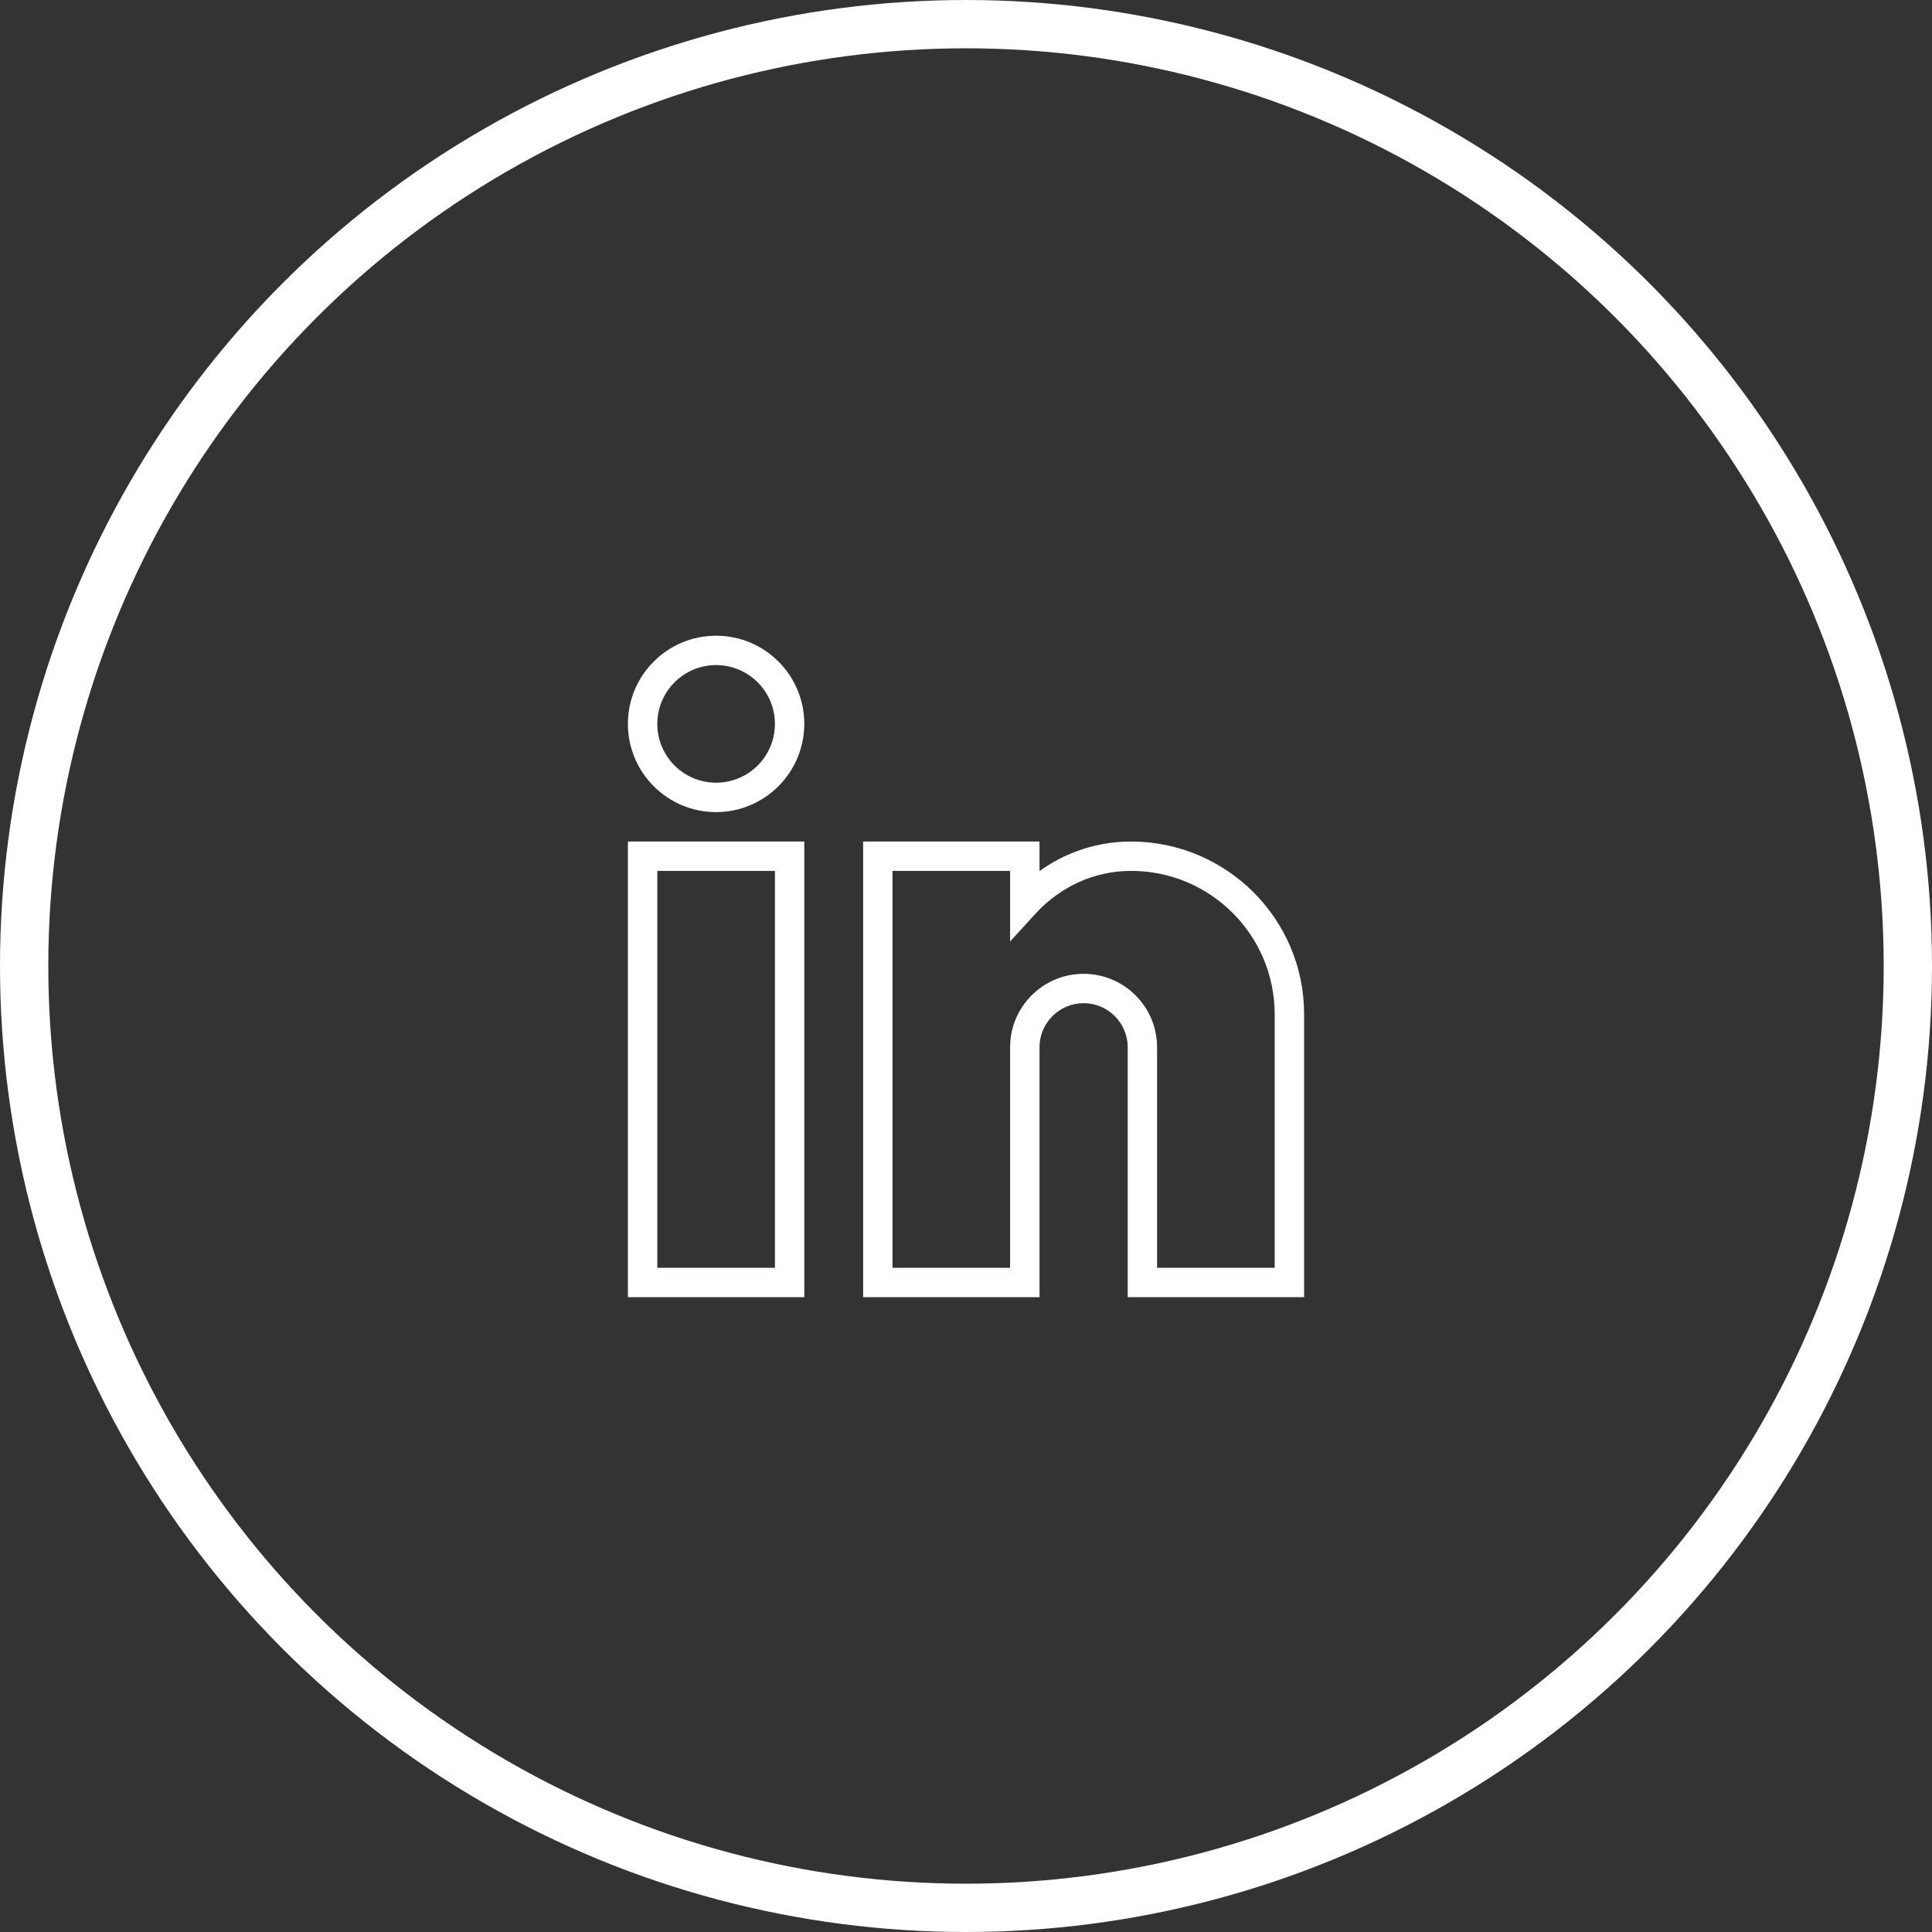 <svg width="40" height="40" viewBox="0 0 40 40" fill="none" xmlns="http://www.w3.org/2000/svg">
<rect x="0" y="0" width="40" height="40" fill="#333333" stroke="none"/>
<circle cx="20" cy="20" r="19.5" stroke="white"/>
<g clip-path="url(#clip0_843_1556)">
<path d="M16.652 26.857H13V17.423H16.652V26.857ZM13.609 26.249H16.044V18.031H13.609V26.249Z" fill="white"/>
<path d="M27 26.857H23.348V21.683C23.348 21.179 22.939 20.77 22.435 20.77C21.93 20.77 21.522 21.179 21.522 21.683V26.857H17.87V17.423H21.522V18.035C22.073 17.637 22.736 17.422 23.416 17.423C25.391 17.423 27 19.024 27 20.995V26.857ZM23.956 26.249H26.391V20.995C26.387 19.355 25.056 18.029 23.416 18.031C22.667 18.031 21.963 18.347 21.438 18.918L20.913 19.492V18.031H18.478V26.249H20.913V21.683C20.913 20.843 21.594 20.162 22.435 20.162C23.275 20.162 23.956 20.843 23.956 21.683V26.249Z" fill="white"/>
<path d="M14.826 16.814C13.818 16.814 13 15.996 13 14.988C13 13.979 13.818 13.162 14.826 13.162C15.835 13.162 16.652 13.979 16.652 14.988C16.65 15.995 15.834 16.812 14.826 16.814ZM14.826 13.77C14.154 13.77 13.609 14.315 13.609 14.988C13.609 15.66 14.154 16.205 14.826 16.205C15.498 16.205 16.044 15.66 16.044 14.988C16.044 14.315 15.498 13.77 14.826 13.77Z" fill="white"/>
</g>
<defs>
<clipPath id="clip0_843_1556">
<rect width="14" height="14" fill="white" transform="translate(13 13)"/>
</clipPath>
</defs>
</svg>
